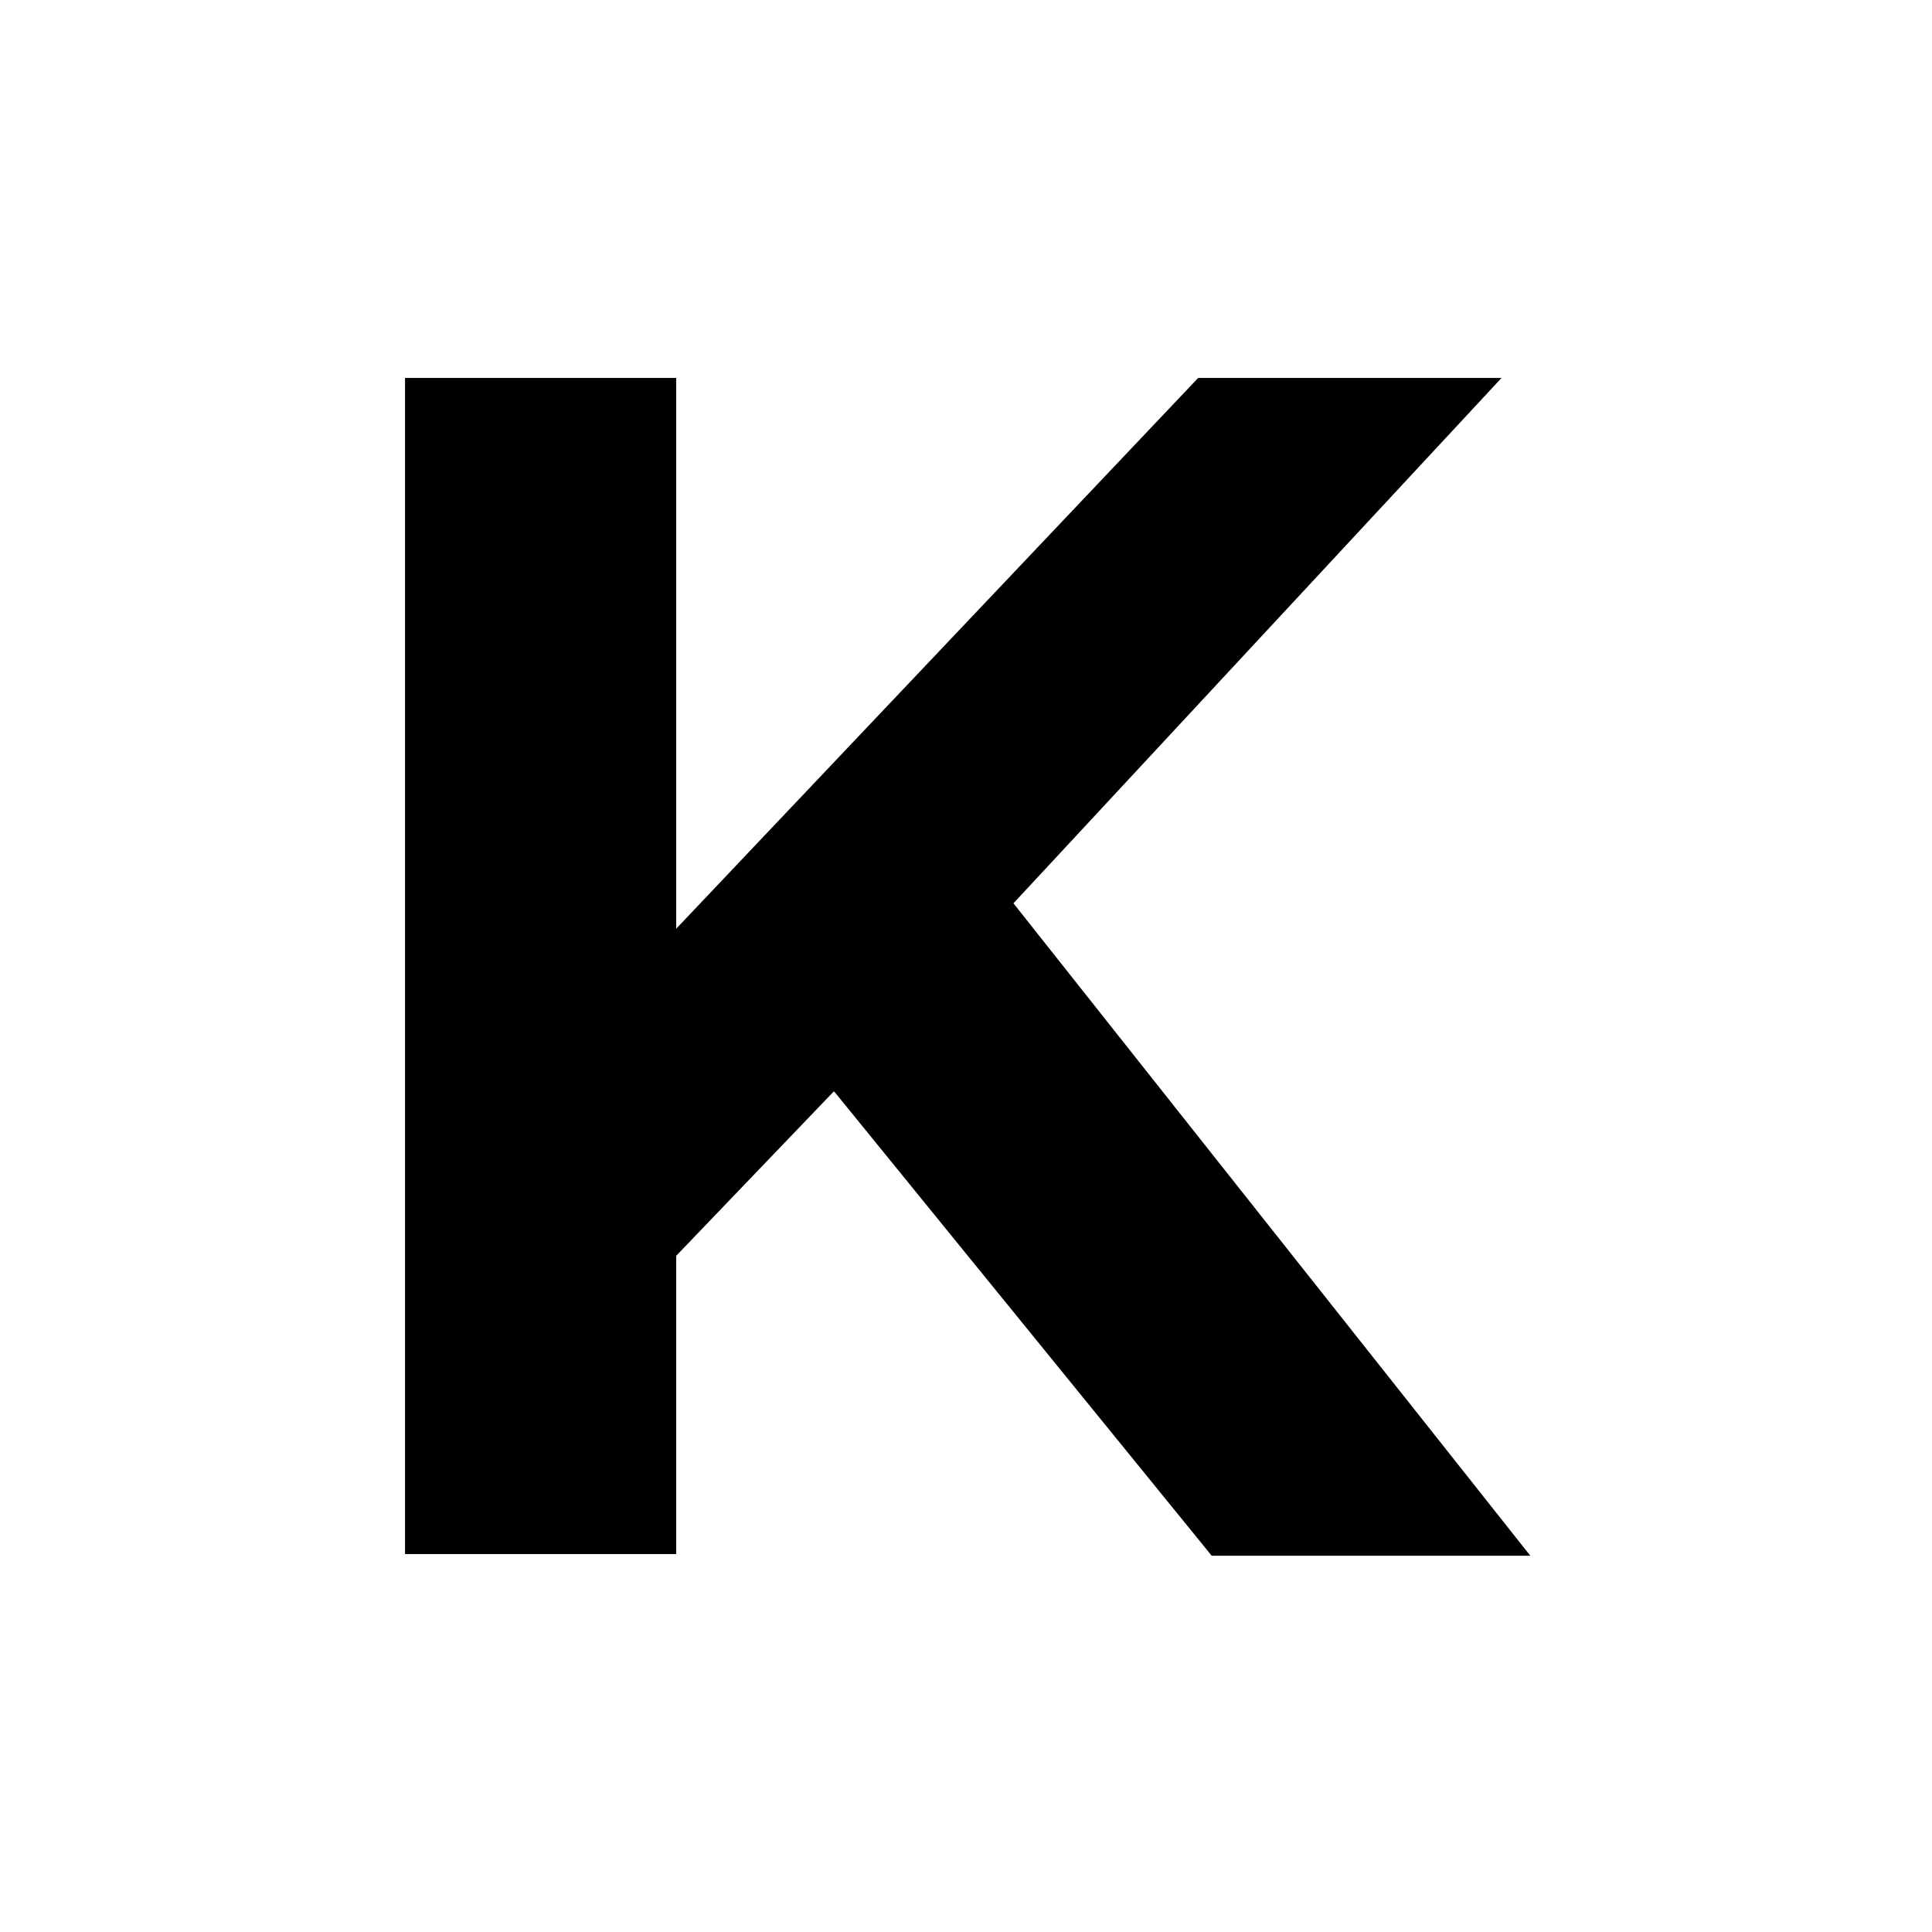 <?xml version="1.0" encoding="UTF-8"?>
<svg id="Vrstva_1" xmlns="http://www.w3.org/2000/svg" version="1.1" viewBox="0 0 114 114">
  <!-- Generator: Adobe Illustrator 29.0.1, SVG Export Plug-In . SVG Version: 2.1.0 Build 192)  -->
  <defs>
    <style>
      .st0 {
        fill: #fff;
      }
    </style>
  </defs>
  <rect class="st0" y="0" width="114" height="114"/>
  <path d="M49.2,64.4l-9.3,9.7v17.6h-16V22.3h16v32.5l30.8-32.5h17.9l-28.8,31,30.5,38.5h-18.8l-22.2-27.3h0Z"/>
</svg>